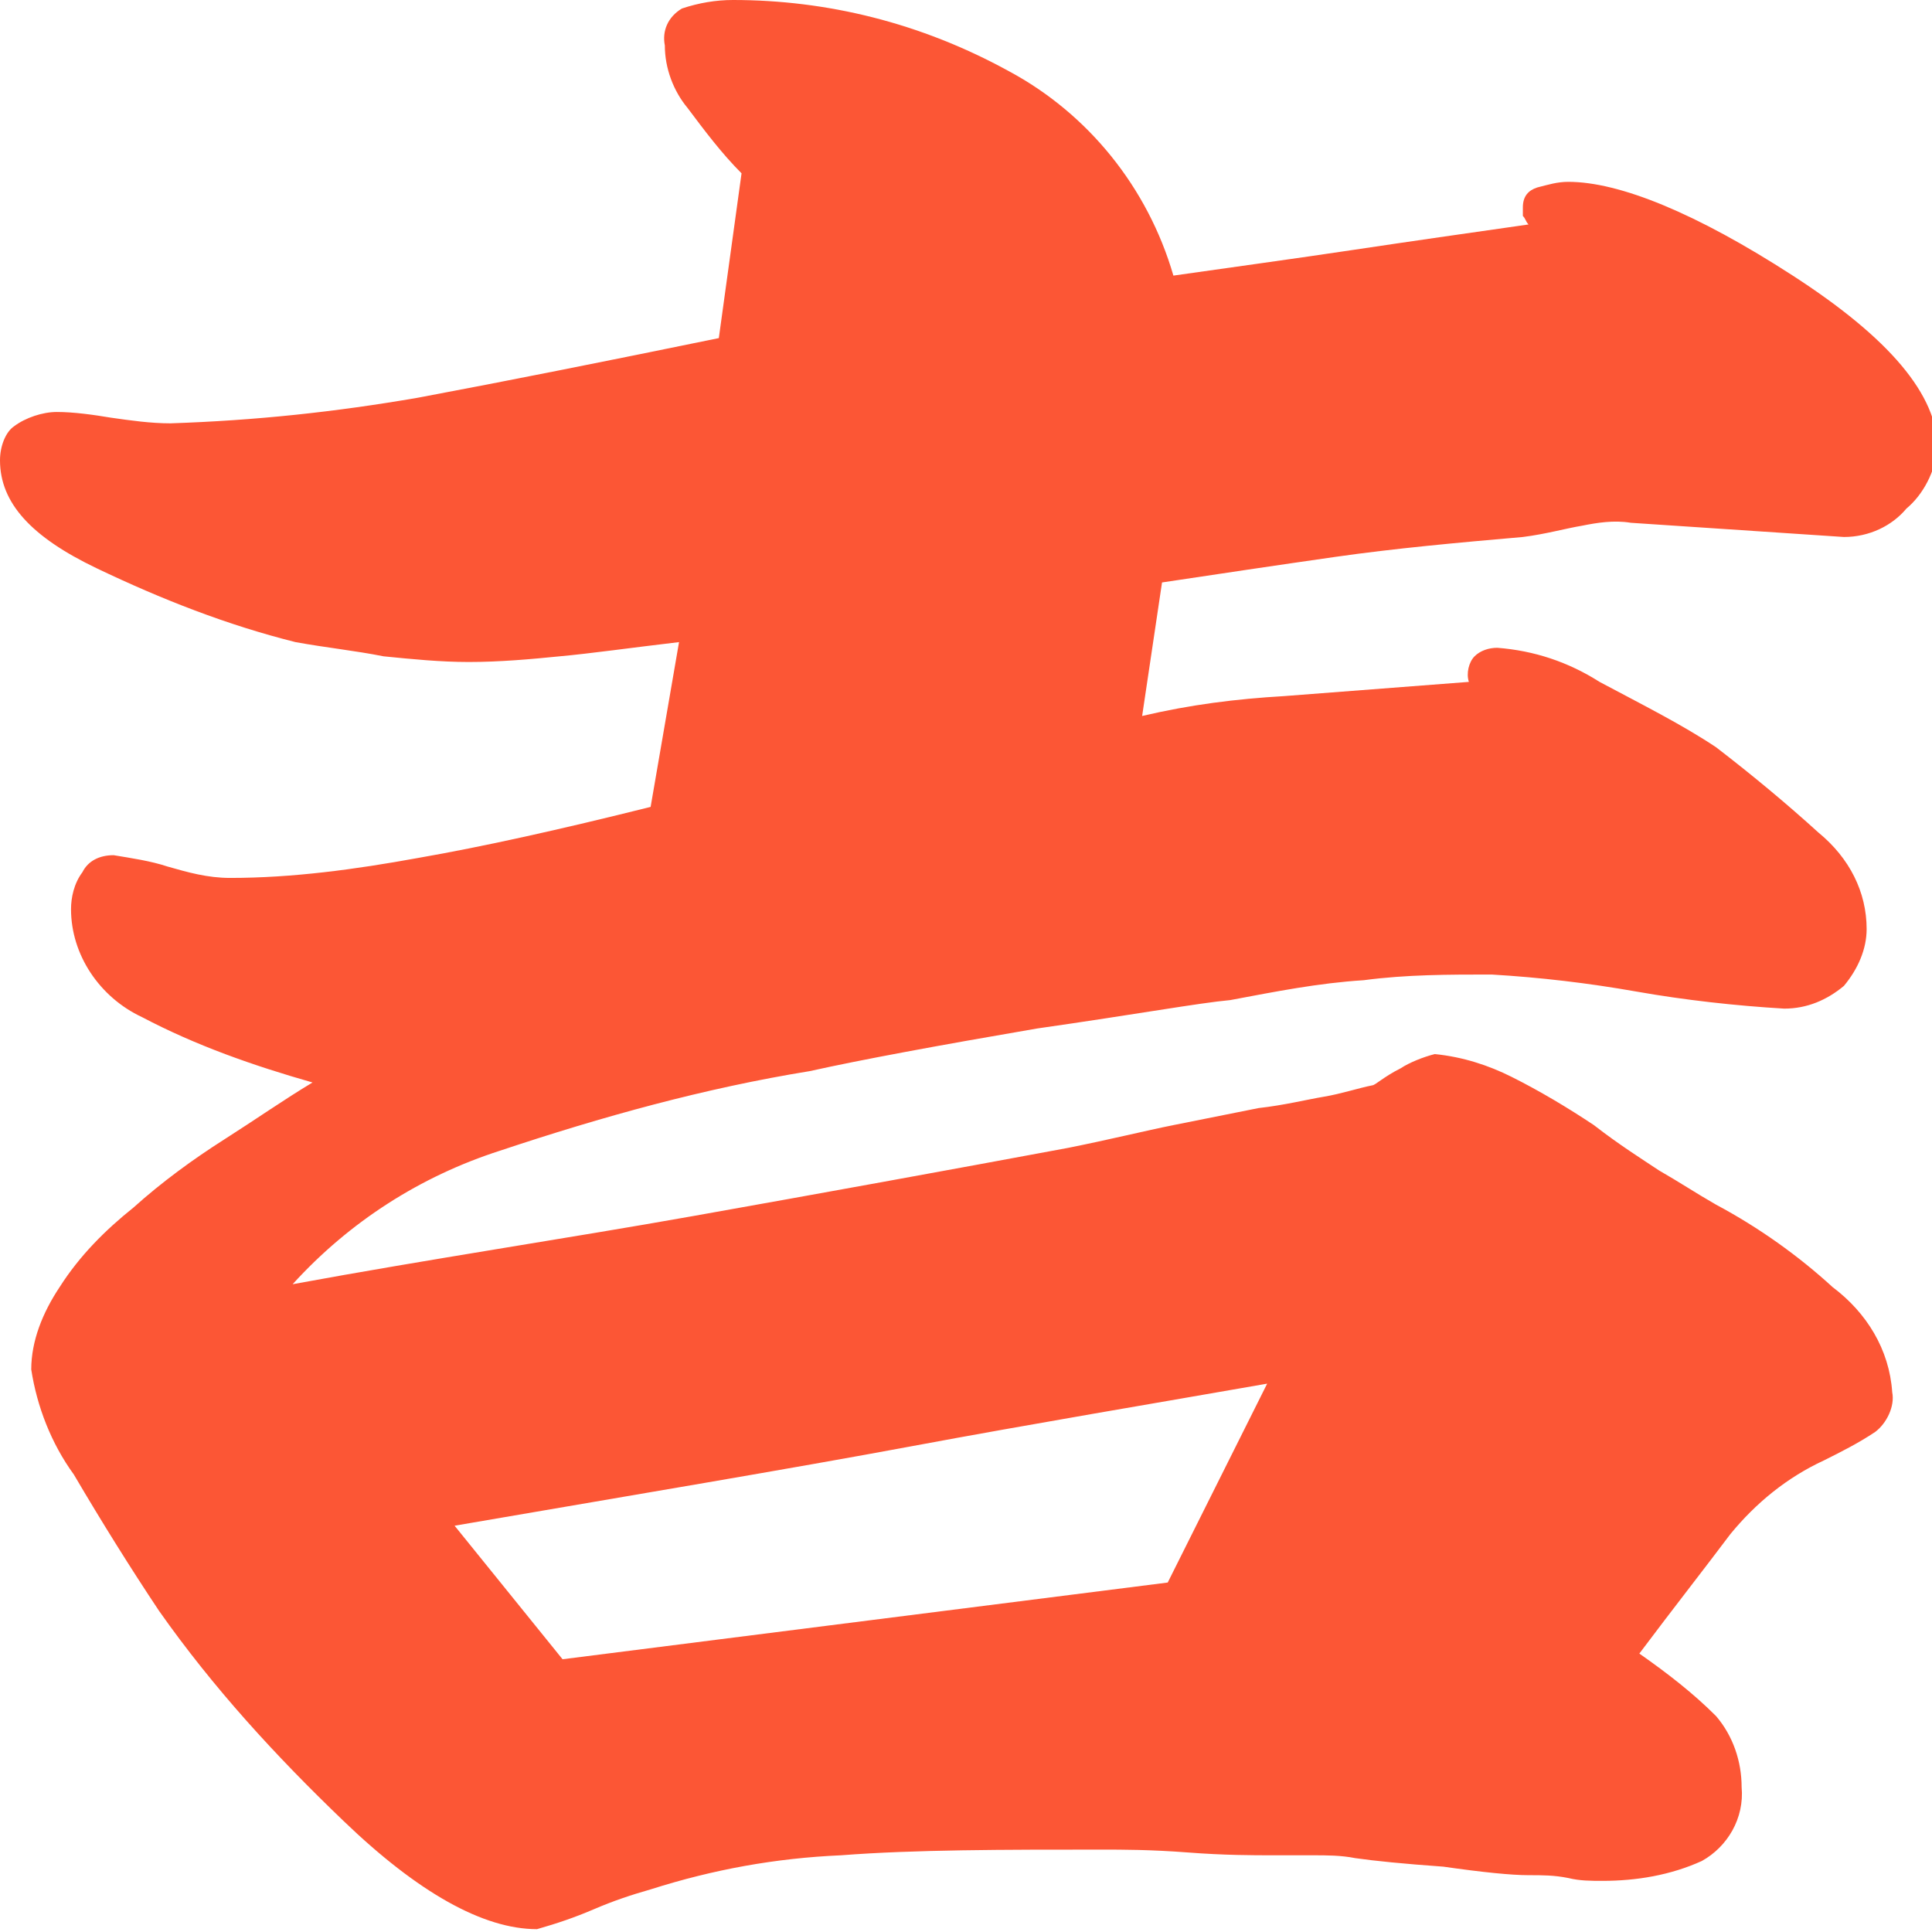 <?xml version="1.0" encoding="utf-8"?>
<!-- Generator: Adobe Illustrator 25.4.1, SVG Export Plug-In . SVG Version: 6.00 Build 0)  -->
<svg version="1.1" id="レイヤー_1" xmlns="http://www.w3.org/2000/svg" xmlns:xlink="http://www.w3.org/1999/xlink" x="0px"
	 y="0px" viewBox="0 0 68 68" style="enable-background:new 0 0 68 68;" xml:space="preserve">
<style type="text/css">
	.st0{fill-rule:evenodd;clip-rule:evenodd;fill:#FC5635;}
</style>
<path id="kichi.svg" class="st0" d="M14.7,14c-2.9,0.5-5.7,0.8-8.7,0.9c-0.7,0-1.4-0.1-2.1-0.2c-0.6-0.1-1.3-0.2-1.9-0.2
	c-0.5,0-1.1,0.2-1.5,0.5C0.2,15.2,0,15.7,0,16.2c0,1.5,1.1,2.7,3.4,3.8c2.3,1.1,4.6,2,7,2.6c1.1,0.2,2.1,0.3,3.1,0.5
	c1,0.1,2,0.2,3,0.2c1.1,0,2.2-0.1,3.2-0.2c1.1-0.1,2.5-0.3,4.2-0.5l-1,5.8c-3.2,0.8-5.9,1.4-8.2,1.8c-2.2,0.4-4.4,0.7-6.6,0.7
	c-0.8,0-1.5-0.2-2.2-0.4c-0.6-0.2-1.3-0.3-1.9-0.4c-0.5,0-0.9,0.2-1.1,0.6c-0.3,0.4-0.4,0.9-0.4,1.3c0,1.6,1,3.1,2.5,3.8
	c1.9,1,3.9,1.7,6,2.3c-1,0.6-2,1.3-3.1,2c-1.1,0.7-2.2,1.5-3.2,2.4c-1,0.8-1.9,1.7-2.6,2.8c-0.6,0.9-1,1.9-1,2.9
	c0.2,1.3,0.7,2.6,1.5,3.7c1,1.7,2,3.3,3,4.8c1.9,2.7,4.1,5.1,6.5,7.4c2.6,2.5,4.9,3.8,6.8,3.8c0.7-0.2,1.3-0.4,2-0.7
	c0.7-0.3,1.3-0.5,2-0.7c2.2-0.7,4.4-1.1,6.7-1.2c2.6-0.2,5.7-0.2,9.2-0.2c0.7,0,1.7,0,3,0.1c1.3,0.1,2.3,0.1,3,0.1h1.4
	c0.5,0,1,0,1.5,0.1c0.7,0.1,1.7,0.2,3.1,0.3c1.4,0.2,2.4,0.3,3,0.3c0.5,0,0.9,0,1.4,0.1c0.4,0.1,0.8,0.1,1.2,0.1
	c1.2,0,2.4-0.2,3.5-0.7c0.9-0.5,1.5-1.5,1.4-2.6c0-0.9-0.3-1.8-0.9-2.5c-0.8-0.8-1.7-1.5-2.7-2.2c1.2-1.6,2.3-3,3.2-4.2
	c0.9-1.1,2-2,3.3-2.6c0.6-0.3,1.2-0.6,1.8-1c0.4-0.3,0.7-0.9,0.6-1.4c-0.1-1.5-0.9-2.8-2.1-3.7c-1.2-1.1-2.6-2.1-4.1-2.9
	c-0.7-0.4-1.3-0.8-2-1.2c-0.6-0.4-1.4-0.9-2.3-1.6c-0.9-0.6-1.9-1.2-2.9-1.7c-0.8-0.4-1.7-0.7-2.7-0.8c-0.4,0.1-0.9,0.3-1.2,0.5
	c-0.6,0.3-0.9,0.6-1,0.6c-0.5,0.1-1.1,0.3-1.7,0.4c-0.6,0.1-1.4,0.3-2.3,0.4c-1,0.2-2,0.4-3,0.6c-1,0.2-2.2,0.5-3.7,0.8
	c-4.3,0.8-8.7,1.6-13.2,2.4s-9.2,1.5-14.1,2.4c2-2.2,4.5-3.8,7.3-4.7c3.6-1.2,7.2-2.2,10.9-2.8c1.8-0.4,4.5-0.9,8-1.5
	c3.5-0.5,5.7-0.9,6.8-1c1.6-0.3,3.1-0.6,4.7-0.7c1.5-0.2,3-0.2,4.5-0.2c1.7,0.1,3.4,0.3,5.1,0.6c1.7,0.3,3.5,0.5,5.2,0.6
	c0.8,0,1.5-0.3,2.1-0.8c0.5-0.6,0.8-1.3,0.8-2c0-1.3-0.6-2.5-1.7-3.4c-1.1-1-2.3-2-3.6-3c-1.2-0.8-2.6-1.5-4.1-2.3
	c-1.1-0.7-2.3-1.1-3.6-1.2c-0.3,0-0.6,0.1-0.8,0.3c-0.2,0.2-0.3,0.6-0.2,0.9l-6.5,0.5c-1.7,0.1-3.3,0.3-5,0.7l0.7-4.7
	c2-0.3,4-0.6,6.1-0.9c2.1-0.3,4.3-0.5,6.6-0.7c0.8-0.1,1.5-0.3,2.1-0.4c0.5-0.1,1.1-0.2,1.7-0.1l7.5,0.5c0.9,0,1.7-0.4,2.2-1
	c0.6-0.5,1-1.3,1.1-2.1c0-1.9-1.7-3.9-5.1-6.1c-3.4-2.2-6.1-3.3-7.9-3.3c-0.4,0-0.7,0.1-1.1,0.2c-0.3,0.1-0.5,0.3-0.5,0.7
	c0,0.1,0,0.2,0,0.3c0.1,0.1,0.1,0.2,0.2,0.3c-2.1,0.3-4.2,0.6-6.2,0.9s-4.2,0.6-6.3,0.9c-0.9-3.1-3-5.7-5.8-7.2
	C32.4,0.8,29.1,0,25.8,0c-0.6,0-1.2,0.1-1.8,0.3c-0.5,0.3-0.7,0.8-0.6,1.3c0,0.8,0.3,1.6,0.8,2.2c0.6,0.8,1.2,1.6,1.9,2.3l-0.8,5.8
	C21.4,12.7,17.9,13.4,14.7,14z M32.1,50.9c4.3-0.8,8.5-1.5,12.5-2.2l-3.5,7l-21.3,2.7L16,53.7C22.4,52.6,27.8,51.7,32.1,50.9
	L32.1,50.9z"/>
</svg>
